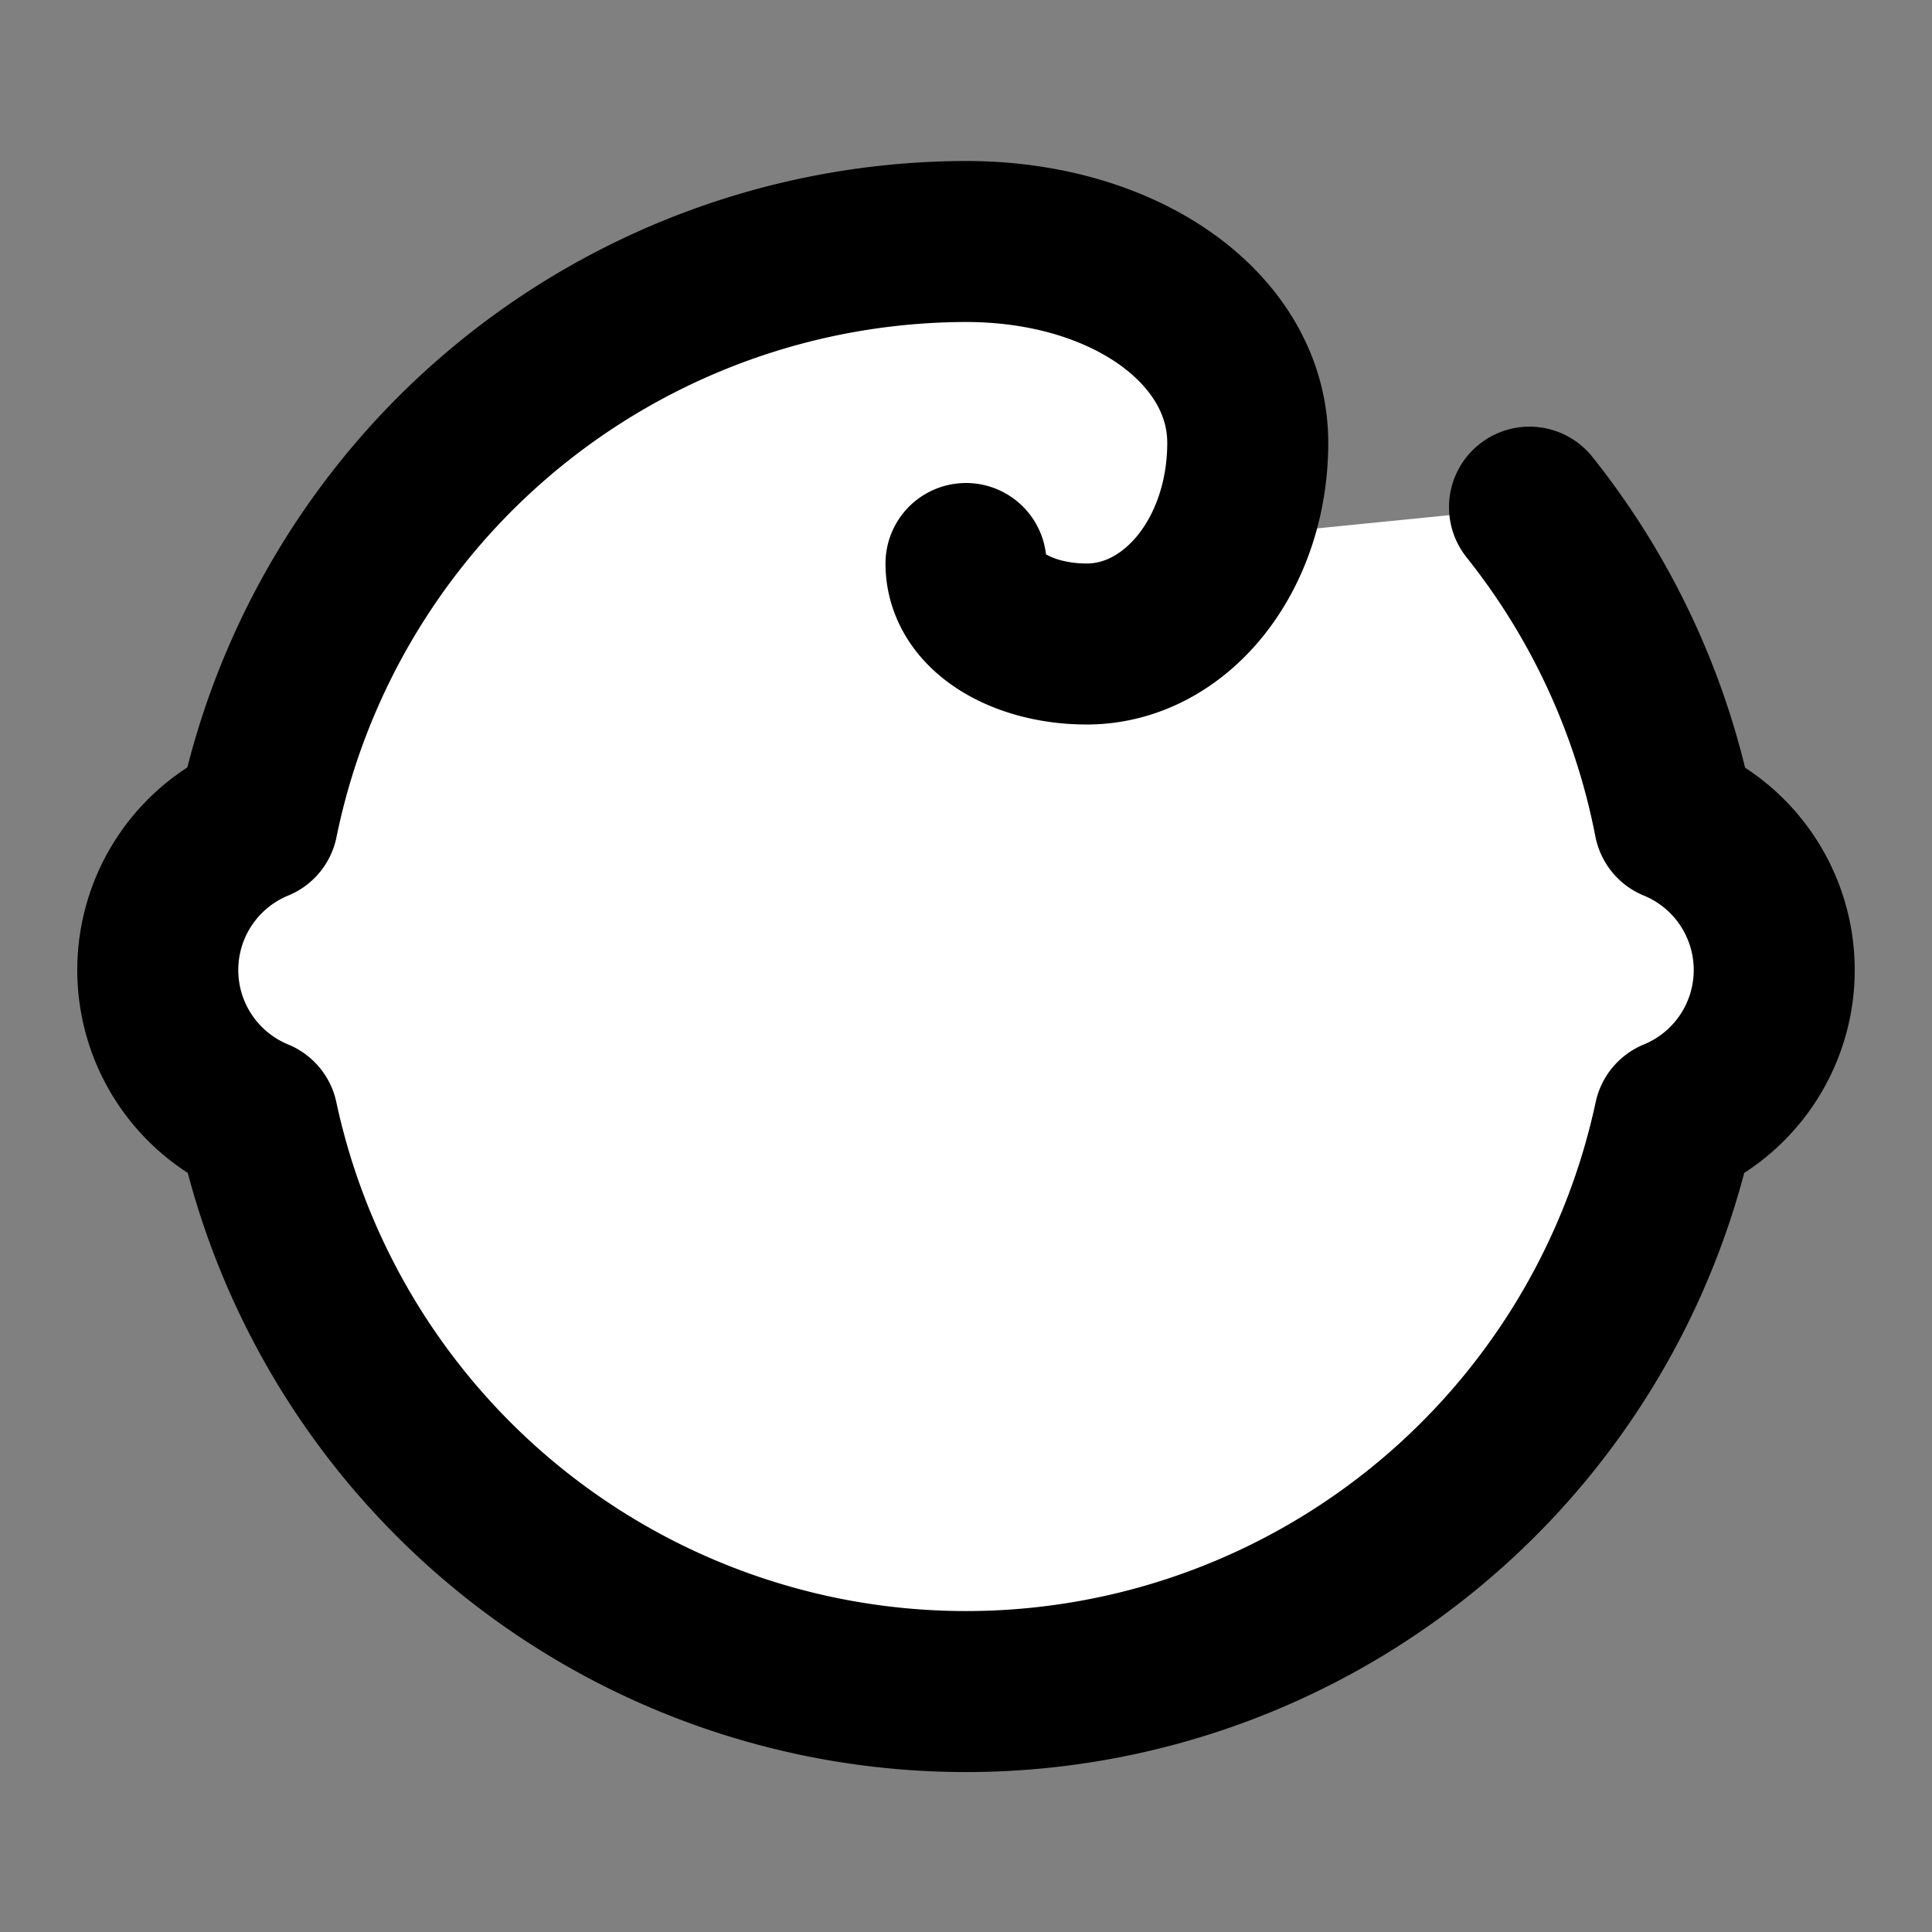 <svg xmlns="http://www.w3.org/2000/svg" width="24" height="24" viewBox="0 0 24 24" fill="#fff" stroke="currentColor" stroke-width="2" stroke-linecap="round" stroke-linejoin="round" class="lucide lucide-icon"><rect x="0" y="0" width="24" height="24" fill="#808080" stroke="none"/><style>
        @media screen and (prefers-color-scheme: light) {
          svg { fill: transparent !important; }
        }
        @media screen and (prefers-color-scheme: dark) {
          svg { stroke: #fff; fill: transparent !important; }
        }
      </style><path d="M9 12h.01"></path><path d="M15 12h.01"></path><path d="M10 16a4.2 4.2 0 0 0 4 0"></path><path d="M19 6.3a9 9 0 0 1 1.8 3.9 2 2 0 0 1 0 3.7 9 9 0 0 1-17.6 0 2 2 0 0 1 0-3.7A9 9 0 0 1 12 3c2 0 3.5 1.1 3.5 2.5s-.9 2.5-2 2.5c-.8 0-1.5-.4-1.5-1"></path></svg>